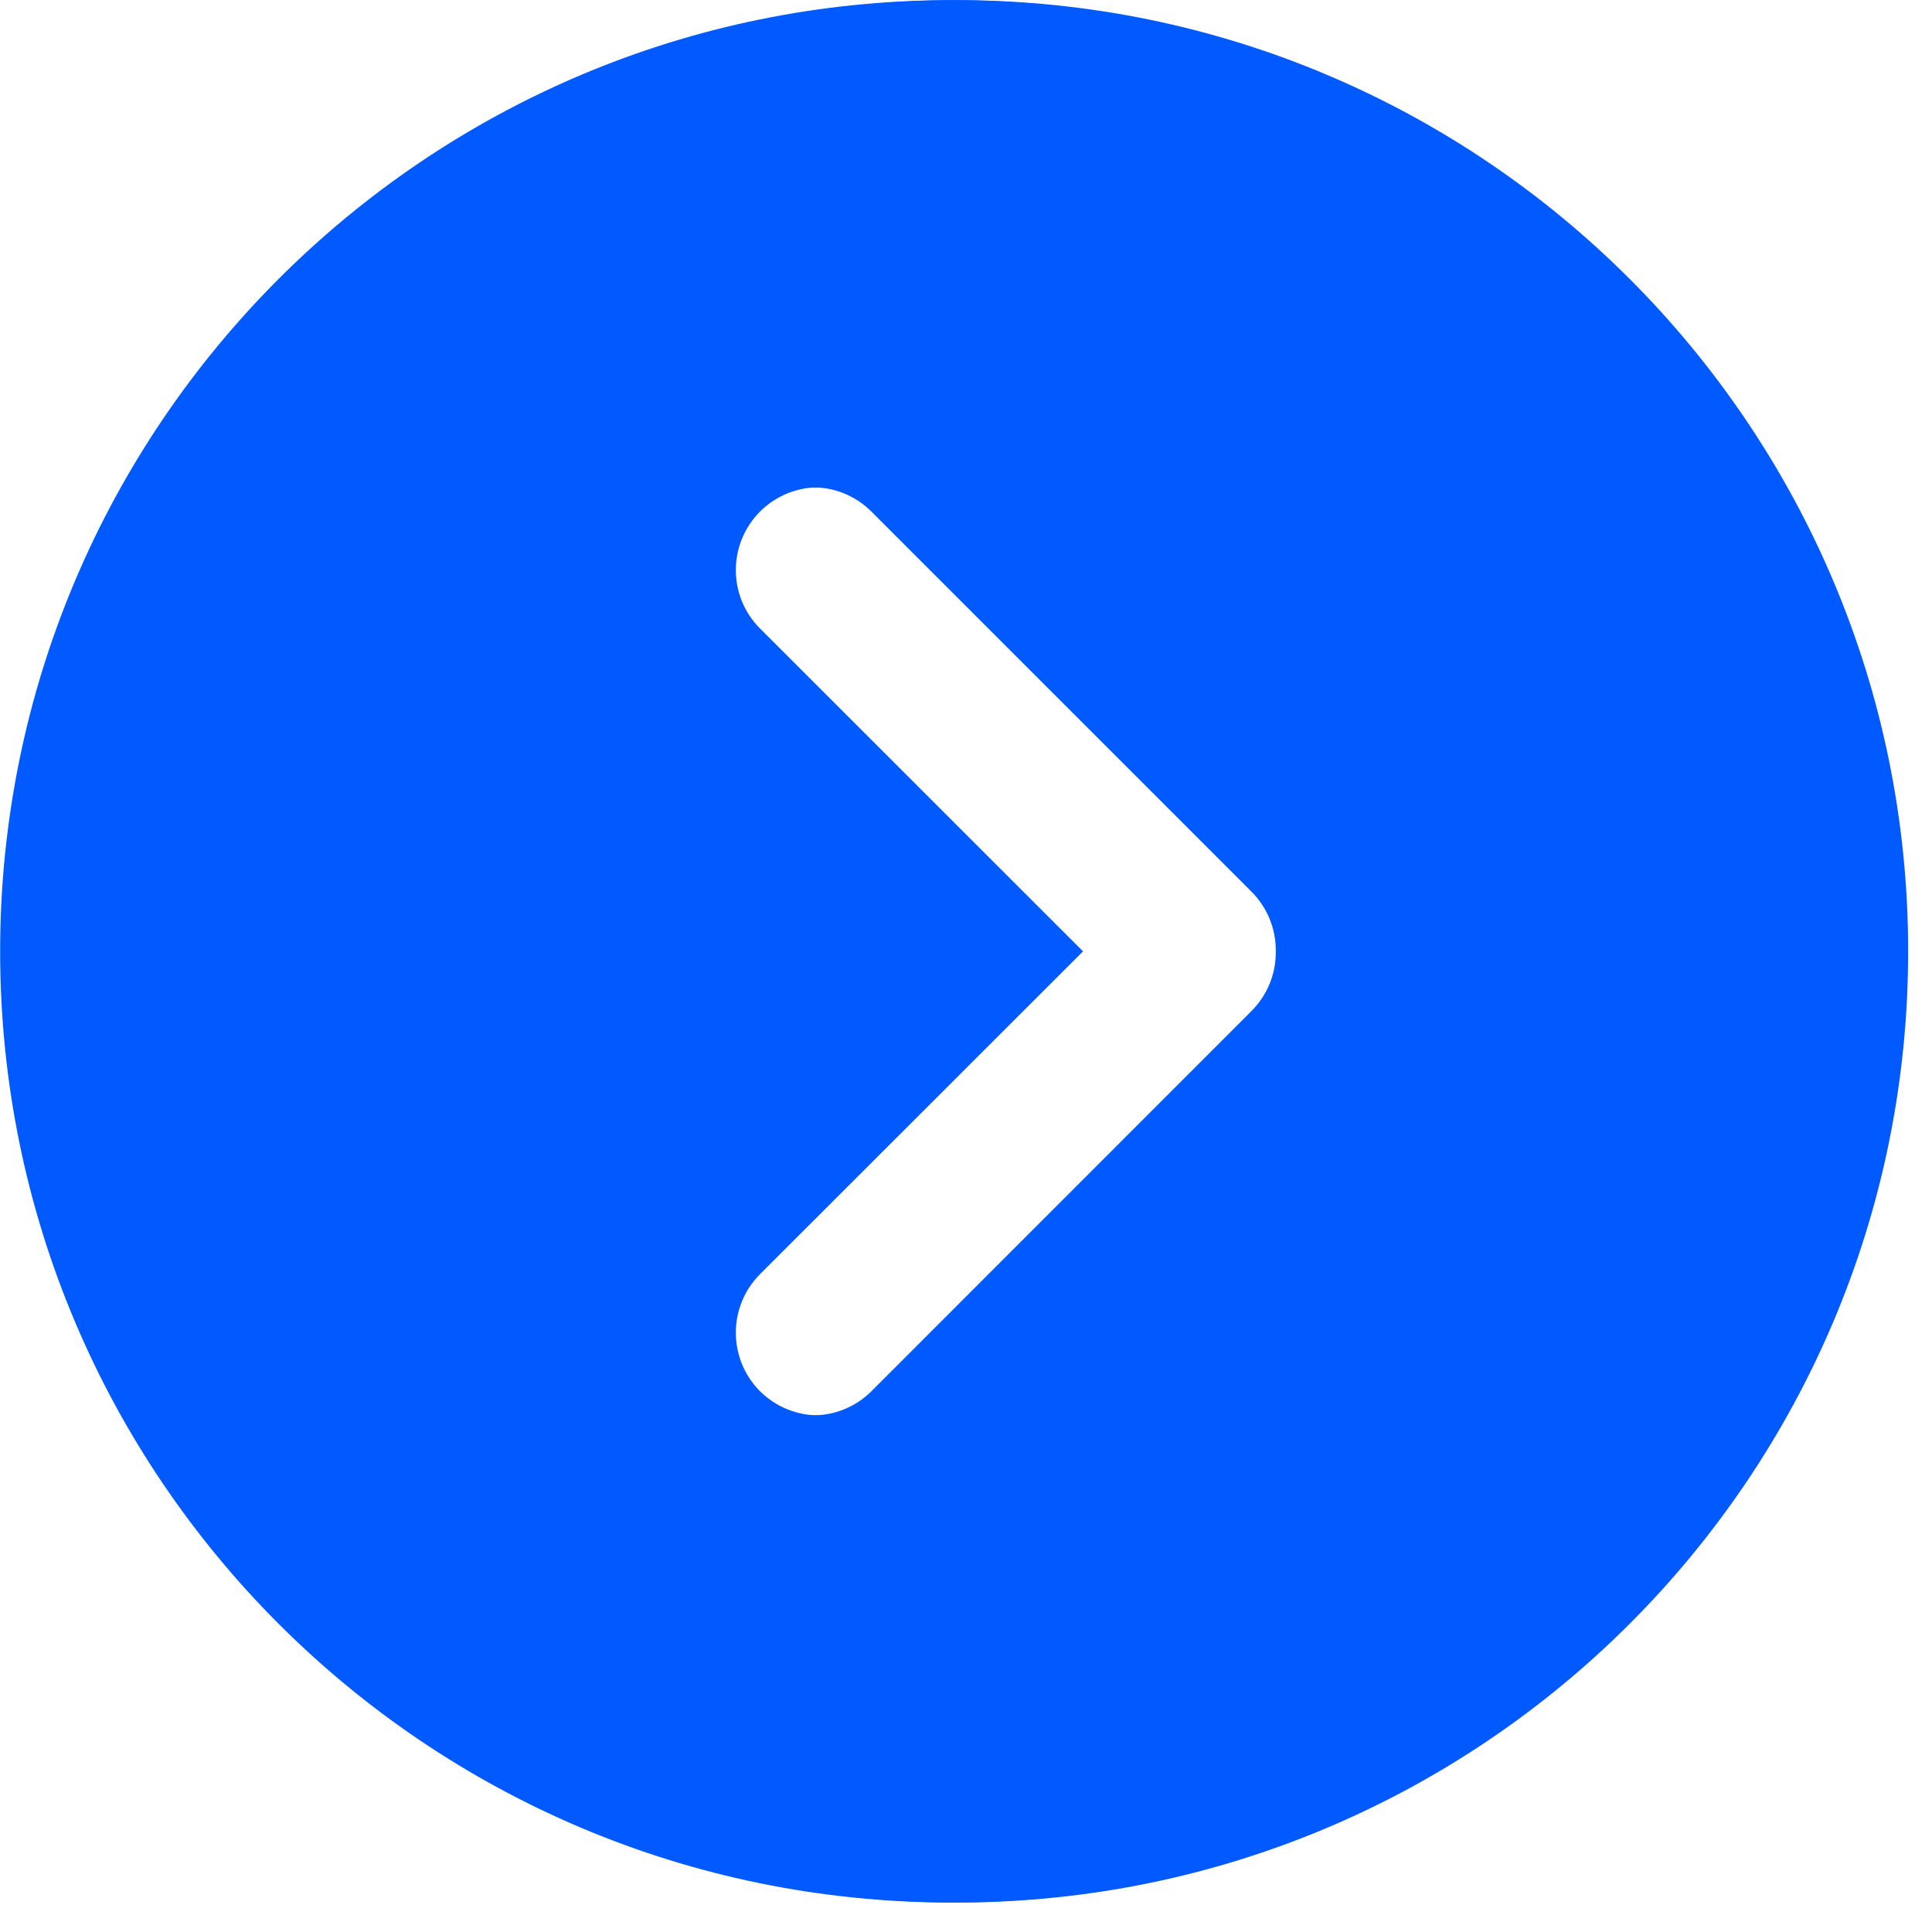 <svg xmlns="http://www.w3.org/2000/svg" xmlns:xlink="http://www.w3.org/1999/xlink" width="70" viewBox="0 0 52.5 52.5" height="70" preserveAspectRatio="xMidYMid meet"><defs><clipPath id="e5b7d403d7"><path d="M 0.152 0 L 52 0 L 52 52 L 0.152 52 Z M 0.152 0 " clip-rule="nonzero"></path></clipPath></defs><g clip-path="url(#e5b7d403d7)"><path fill="#005aff" d="M 34.816 25.887 C 34.816 26.48 34.582 27.051 34.16 27.473 L 23.828 37.805 C 23.391 38.242 22.816 38.461 22.242 38.461 C 21.668 38.461 21.094 38.242 20.652 37.805 C 19.777 36.926 19.777 35.504 20.652 34.625 L 29.43 25.852 L 20.652 17.078 C 19.777 16.203 19.777 14.781 20.652 13.902 C 21.531 13.023 22.953 13.023 23.828 13.902 L 34.16 24.23 C 34.582 24.652 34.816 25.223 34.816 25.82 Z M 26.004 0.004 C 11.727 0.004 0.156 11.578 0.156 25.852 C 0.156 40.129 11.727 51.699 26.004 51.699 C 40.277 51.699 51.852 40.129 51.852 25.852 C 51.852 11.578 40.277 0.004 26.004 0.004 " fill-opacity="1" fill-rule="nonzero"></path></g><path fill="#005aff" d="M 34.668 25.887 C 34.668 26.48 34.43 27.051 34.008 27.473 L 23.68 37.805 C 23.242 38.242 22.668 38.461 22.09 38.461 C 21.516 38.461 20.941 38.242 20.504 37.805 C 19.625 36.926 19.625 35.504 20.504 34.625 L 29.277 25.852 L 20.504 17.078 C 19.625 16.203 19.625 14.781 20.504 13.902 C 21.379 13.023 22.801 13.023 23.68 13.902 L 34.008 24.23 C 34.43 24.652 34.668 25.223 34.668 25.82 Z M 25.852 0.004 C 11.578 0.004 0.004 11.578 0.004 25.852 C 0.004 40.129 11.578 51.699 25.852 51.699 C 40.129 51.699 51.699 40.129 51.699 25.852 C 51.699 11.578 40.129 0.004 25.852 0.004 " fill-opacity="1" fill-rule="nonzero"></path></svg>